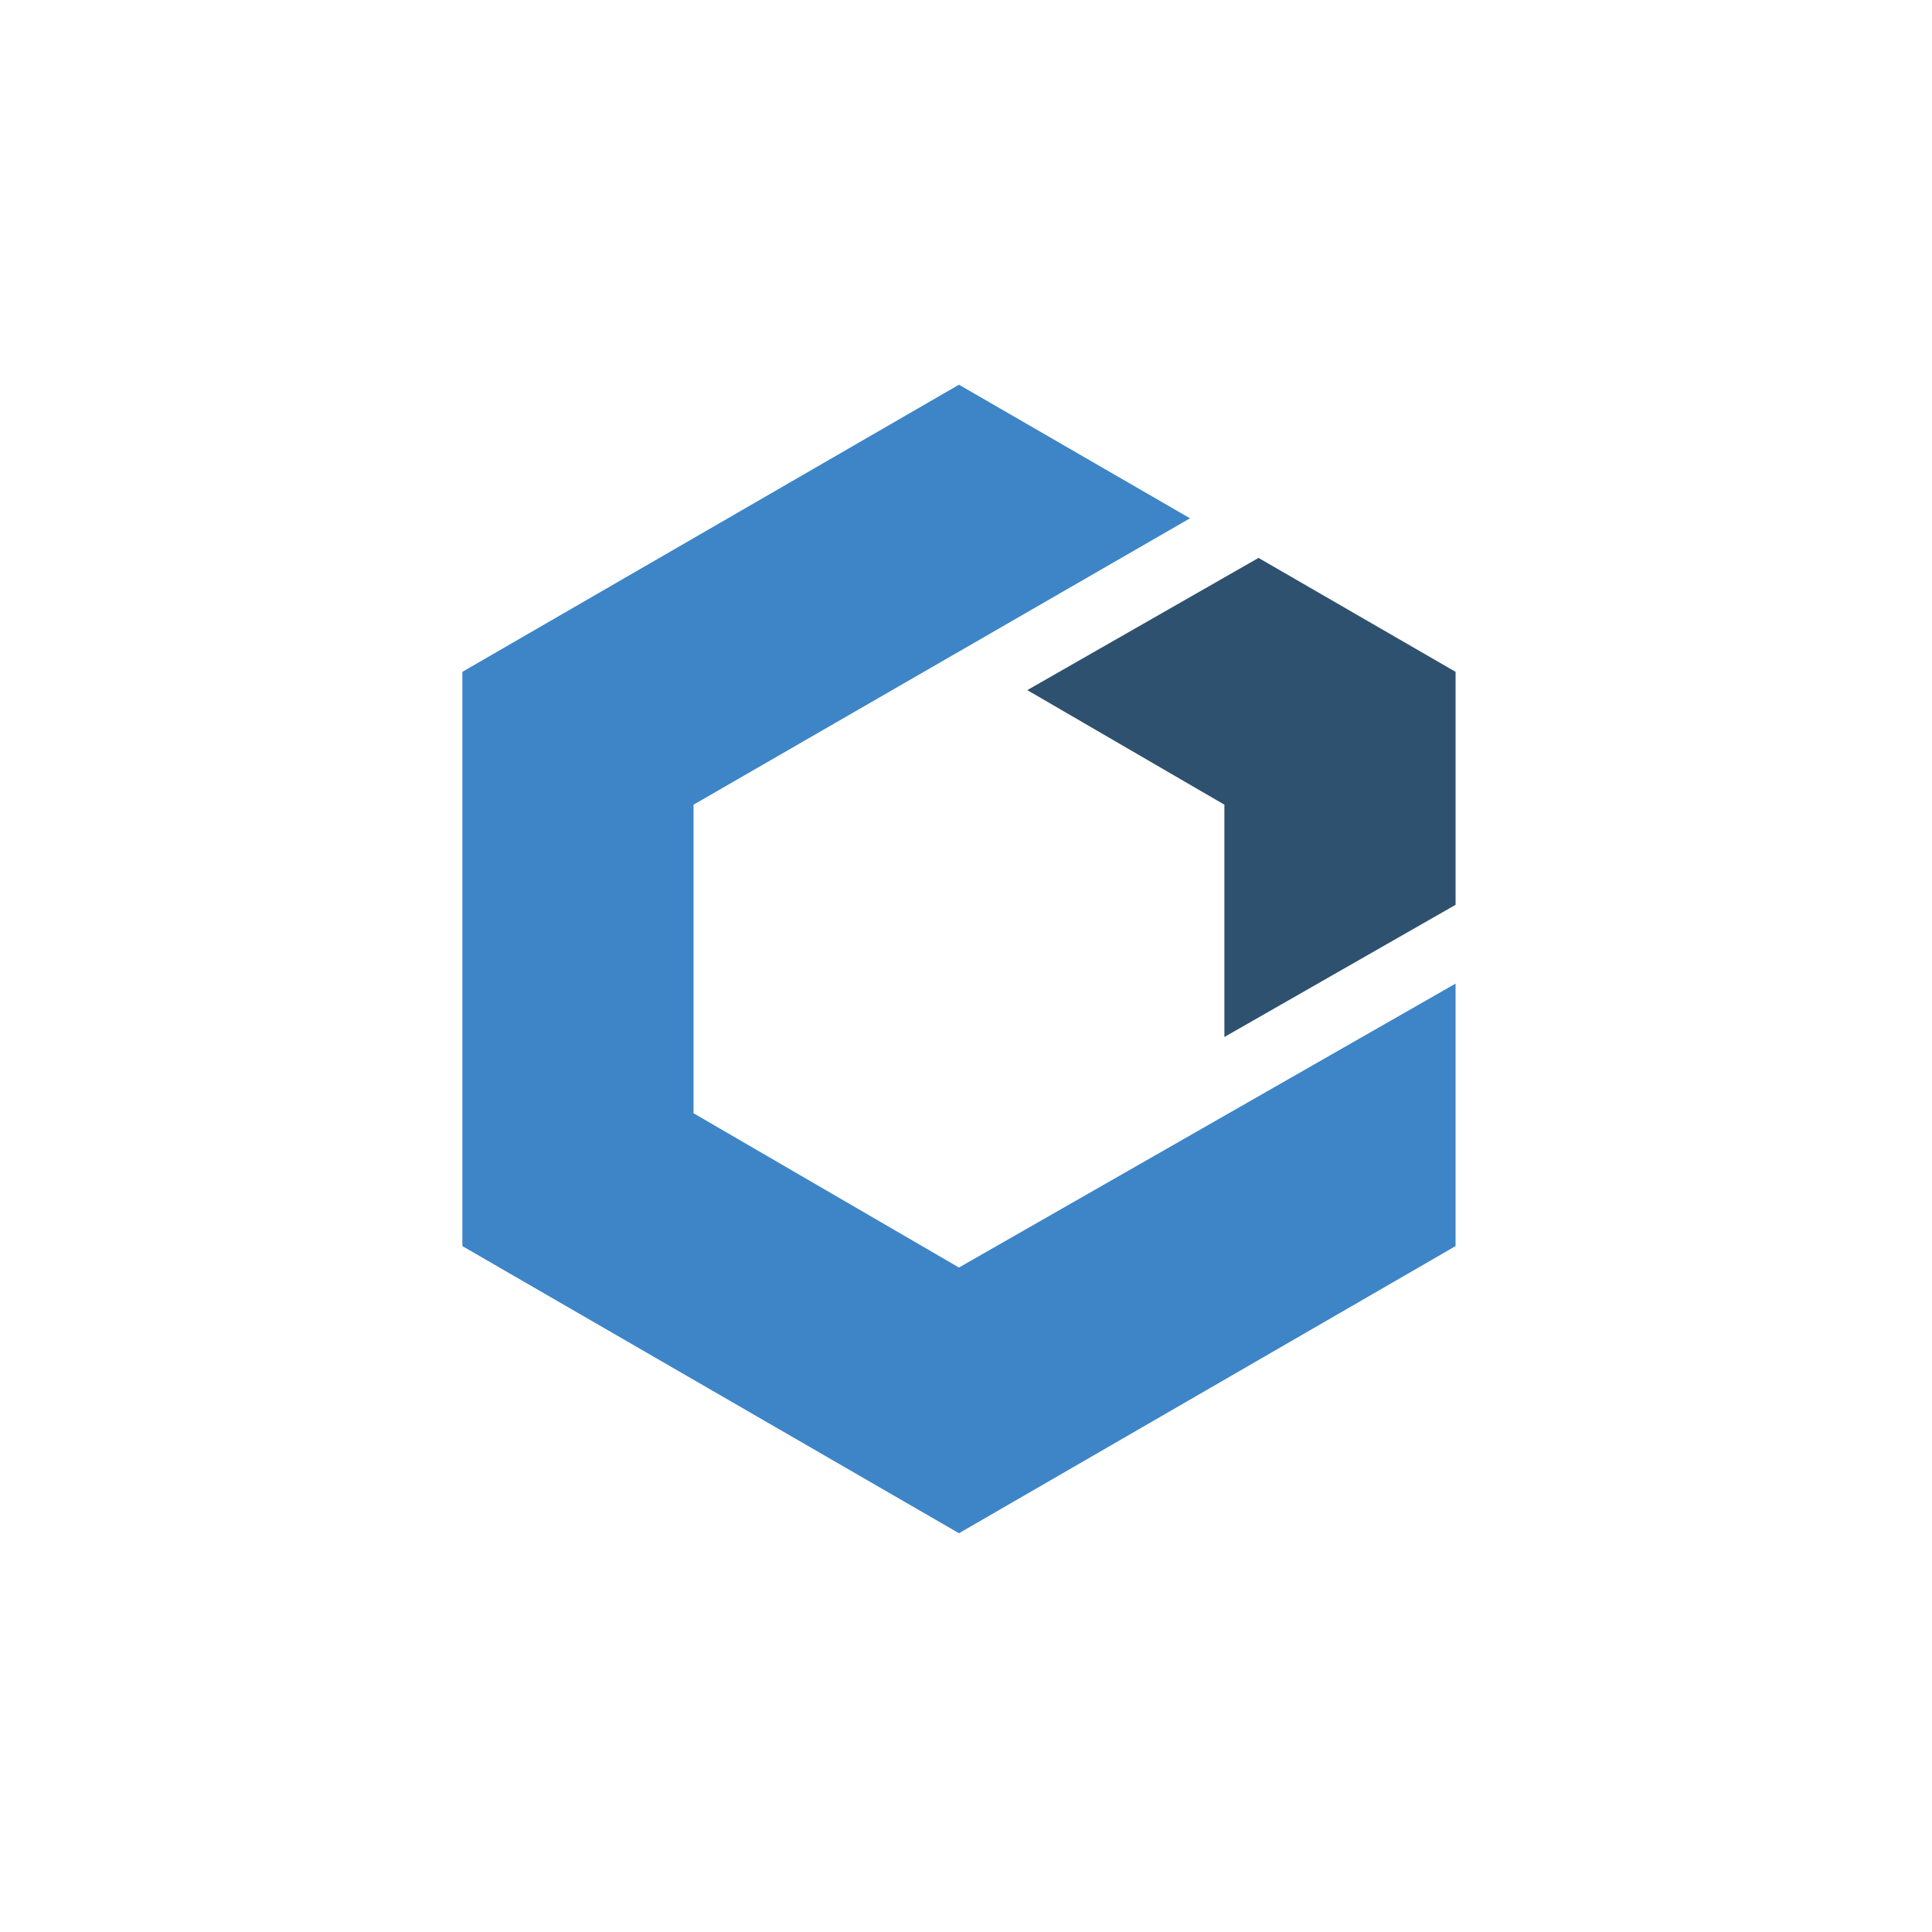 <?xml version="1.0"?>
<svg xmlns="http://www.w3.org/2000/svg" width="50" height="50" viewBox="0 0 131 131" fill="none">
<path d="M65.023 26.085L80.689 35.143L47.026 54.562V75.484L65.023 85.945L98.695 66.694V84.492L65.023 103.961L31.351 84.492V45.554L65.023 26.085Z" fill="#3D85C6"/>
<path d="M98.696 61.351V45.554L85.335 37.829L69.655 46.794L83.02 54.562V70.314L98.696 61.351Z" fill="#2F5170"/>
</svg>
